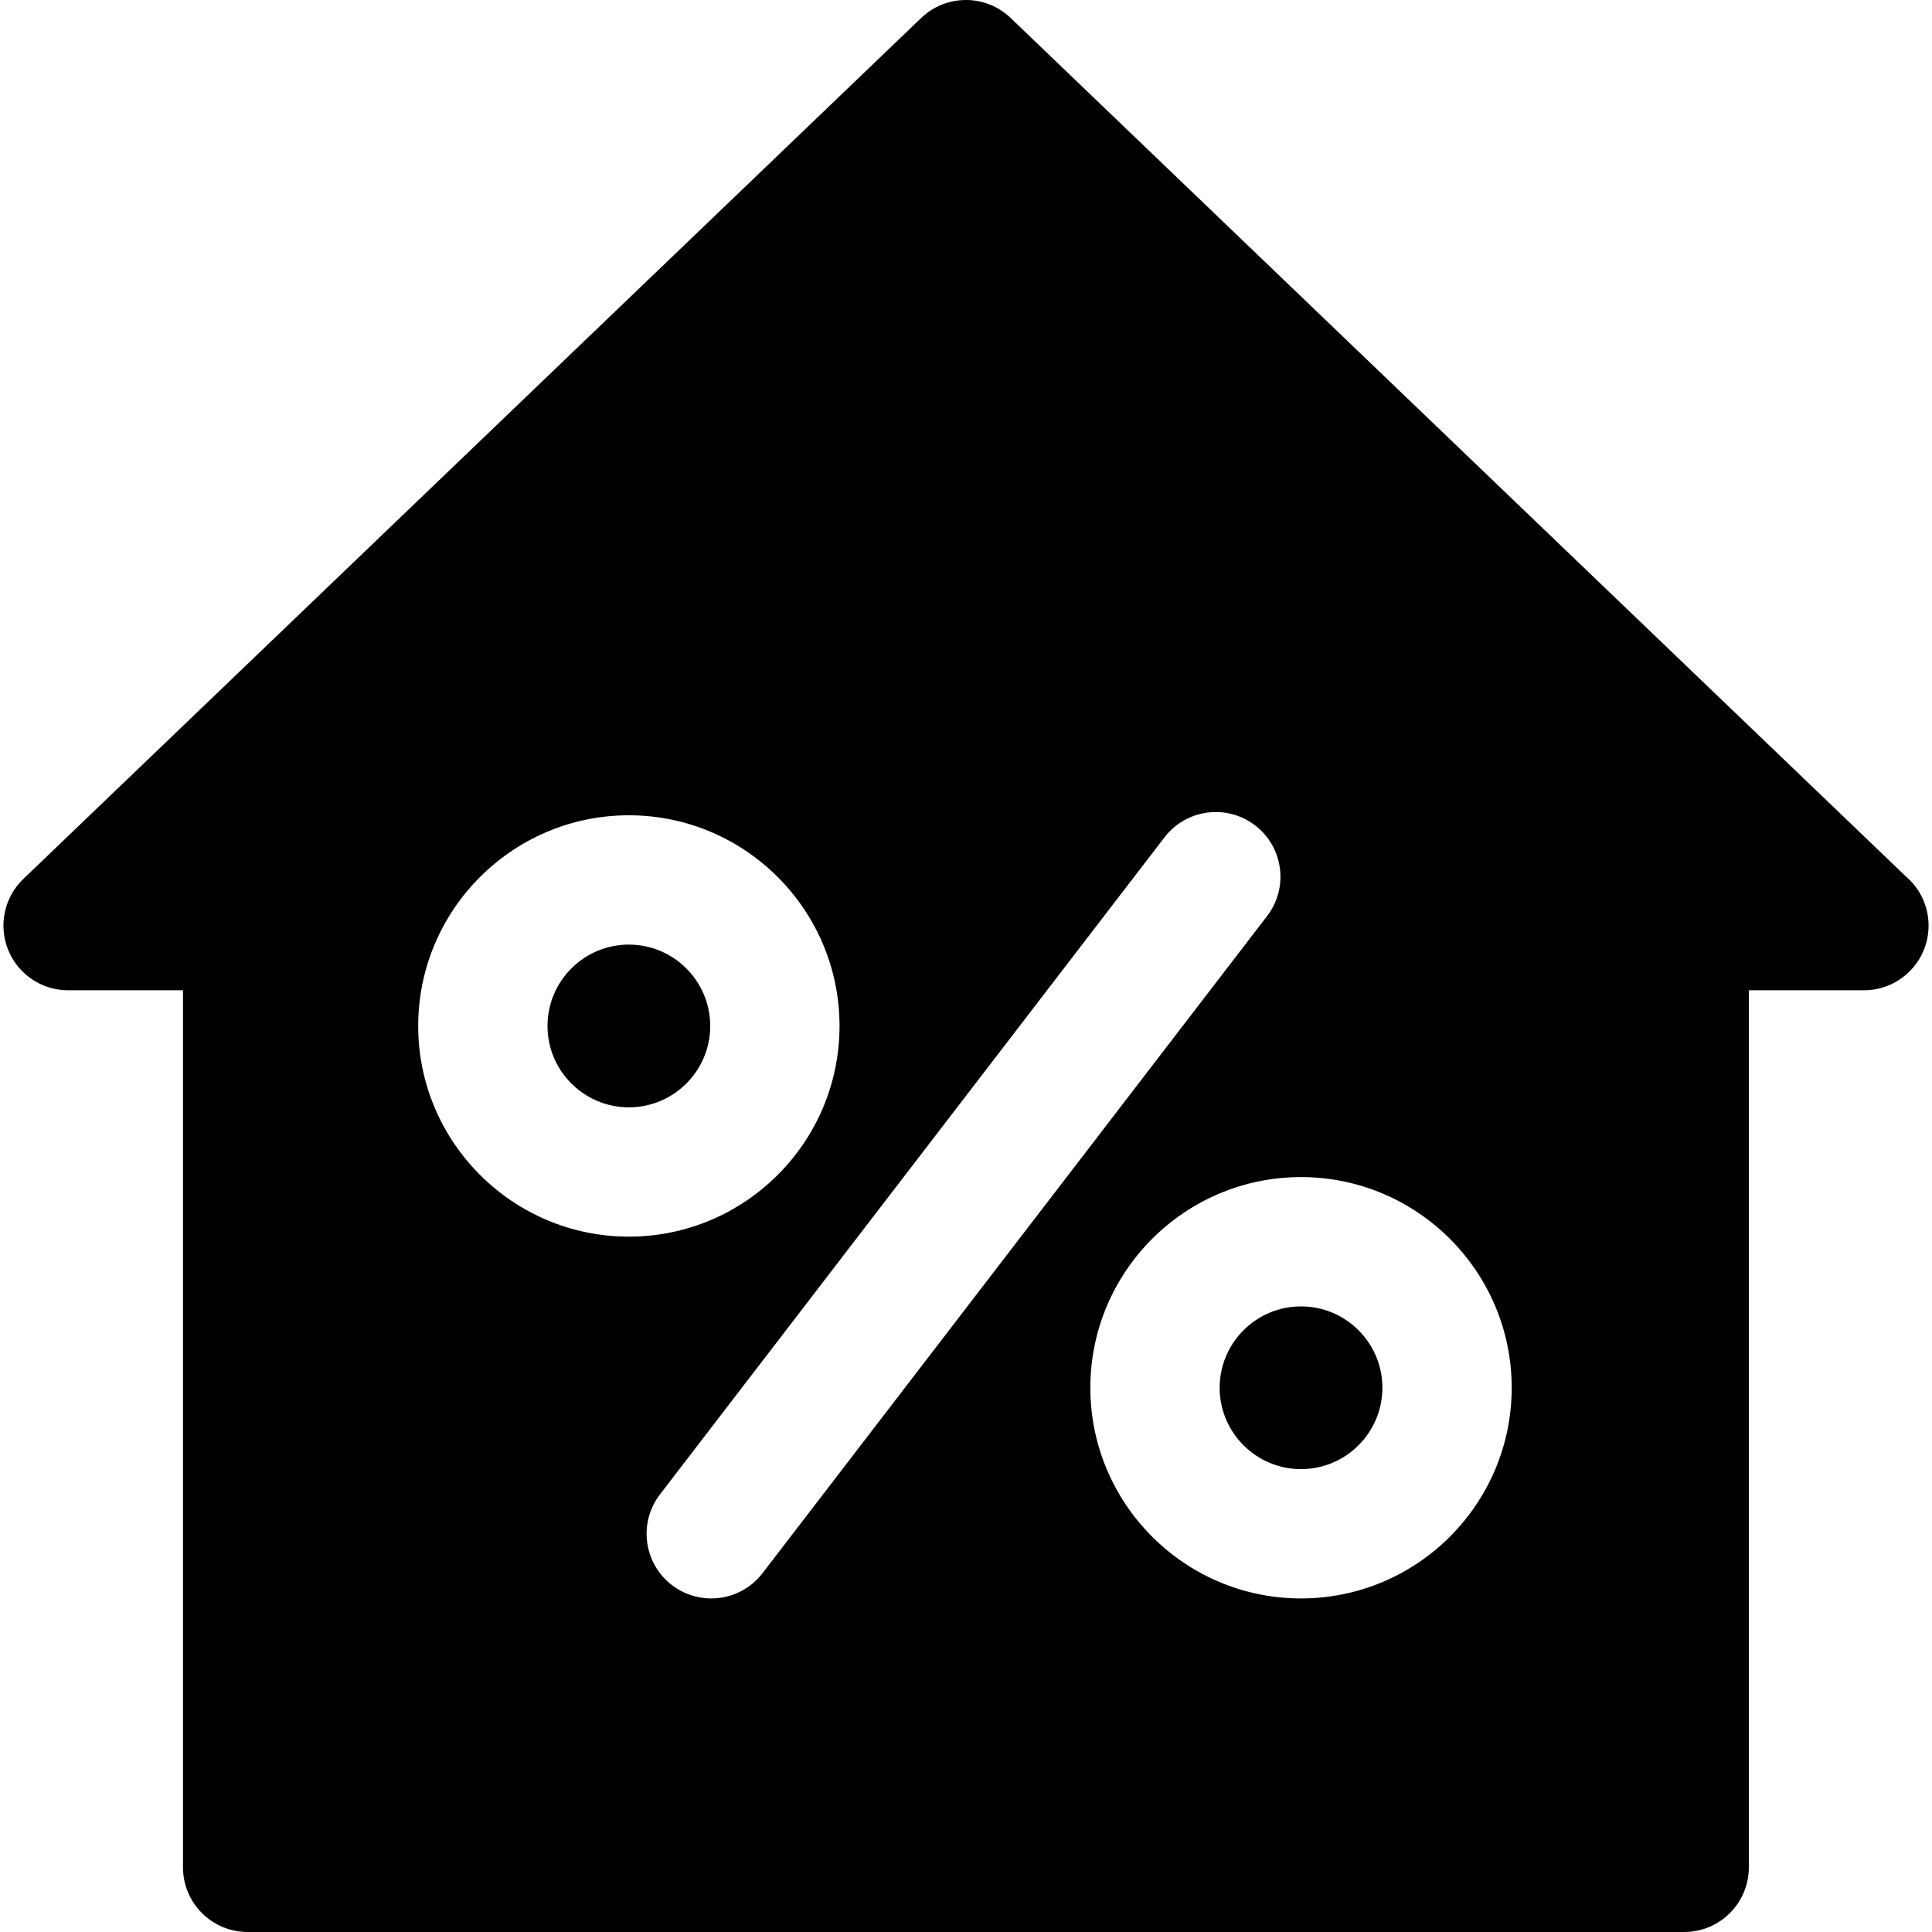 <?xml version="1.0" encoding="iso-8859-1"?>
<!-- Generator: Adobe Illustrator 17.1.0, SVG Export Plug-In . SVG Version: 6.00 Build 0)  -->
<!DOCTYPE svg PUBLIC "-//W3C//DTD SVG 1.1//EN" "http://www.w3.org/Graphics/SVG/1.1/DTD/svg11.dtd">
<svg version="1.1" id="Capa_1" xmlns="http://www.w3.org/2000/svg" xmlns:xlink="http://www.w3.org/1999/xlink" x="0px" y="0px"
	 viewBox="0 0 224.106 224.106" style="enable-background:new 0 0 224.106 224.106;" xml:space="preserve">
<path style="fill:#000001;" d="M160.352,160.976c0,5.204-4.233,9.438-9.437,9.438c-5.204,0-9.438-4.233-9.438-9.438
	s4.233-9.438,9.438-9.438C156.119,151.539,160.352,155.772,160.352,160.976z M72.946,109.571c-5.204,0-9.437,4.233-9.437,9.438
	s4.233,9.438,9.437,9.438c5.204,0,9.437-4.233,9.437-9.438S78.149,109.571,72.946,109.571z M223.708,107.369
	c0,4.143-3.358,7.5-7.5,7.5c-0.006,0-0.013,0-0.02,0h-13.329v101.737c0,4.143-3.358,7.5-7.5,7.5H28.727c-4.142,0-7.5-3.357-7.5-7.5
	V114.869H7.898c-3.062,0-5.817-1.861-6.959-4.703c-1.142-2.841-0.442-6.091,1.768-8.21L106.852,2.087
	c2.901-2.783,7.48-2.783,10.382,0l103.825,99.561C222.68,103.024,223.708,105.077,223.708,107.369z M72.946,143.446
	c13.475,0,24.437-10.963,24.437-24.438S86.42,94.571,72.946,94.571c-13.475,0-24.437,10.963-24.437,24.438
	S59.471,143.446,72.946,143.446z M88.453,182.481l58.524-76.219c2.522-3.285,1.904-7.993-1.381-10.516
	c-3.286-2.522-7.993-1.905-10.517,1.381l-58.524,76.219c-2.522,3.285-1.904,7.993,1.381,10.516c1.362,1.046,2.968,1.552,4.563,1.552
	C84.749,185.414,86.976,184.405,88.453,182.481z M175.352,160.976c0-13.475-10.962-24.438-24.437-24.438
	c-13.475,0-24.438,10.963-24.438,24.438s10.962,24.438,24.438,24.438C164.39,185.414,175.352,174.451,175.352,160.976z"/>
<g>
</g>
<g>
</g>
<g>
</g>
<g>
</g>
<g>
</g>
<g>
</g>
<g>
</g>
<g>
</g>
<g>
</g>
<g>
</g>
<g>
</g>
<g>
</g>
<g>
</g>
<g>
</g>
<g>
</g>
</svg>

